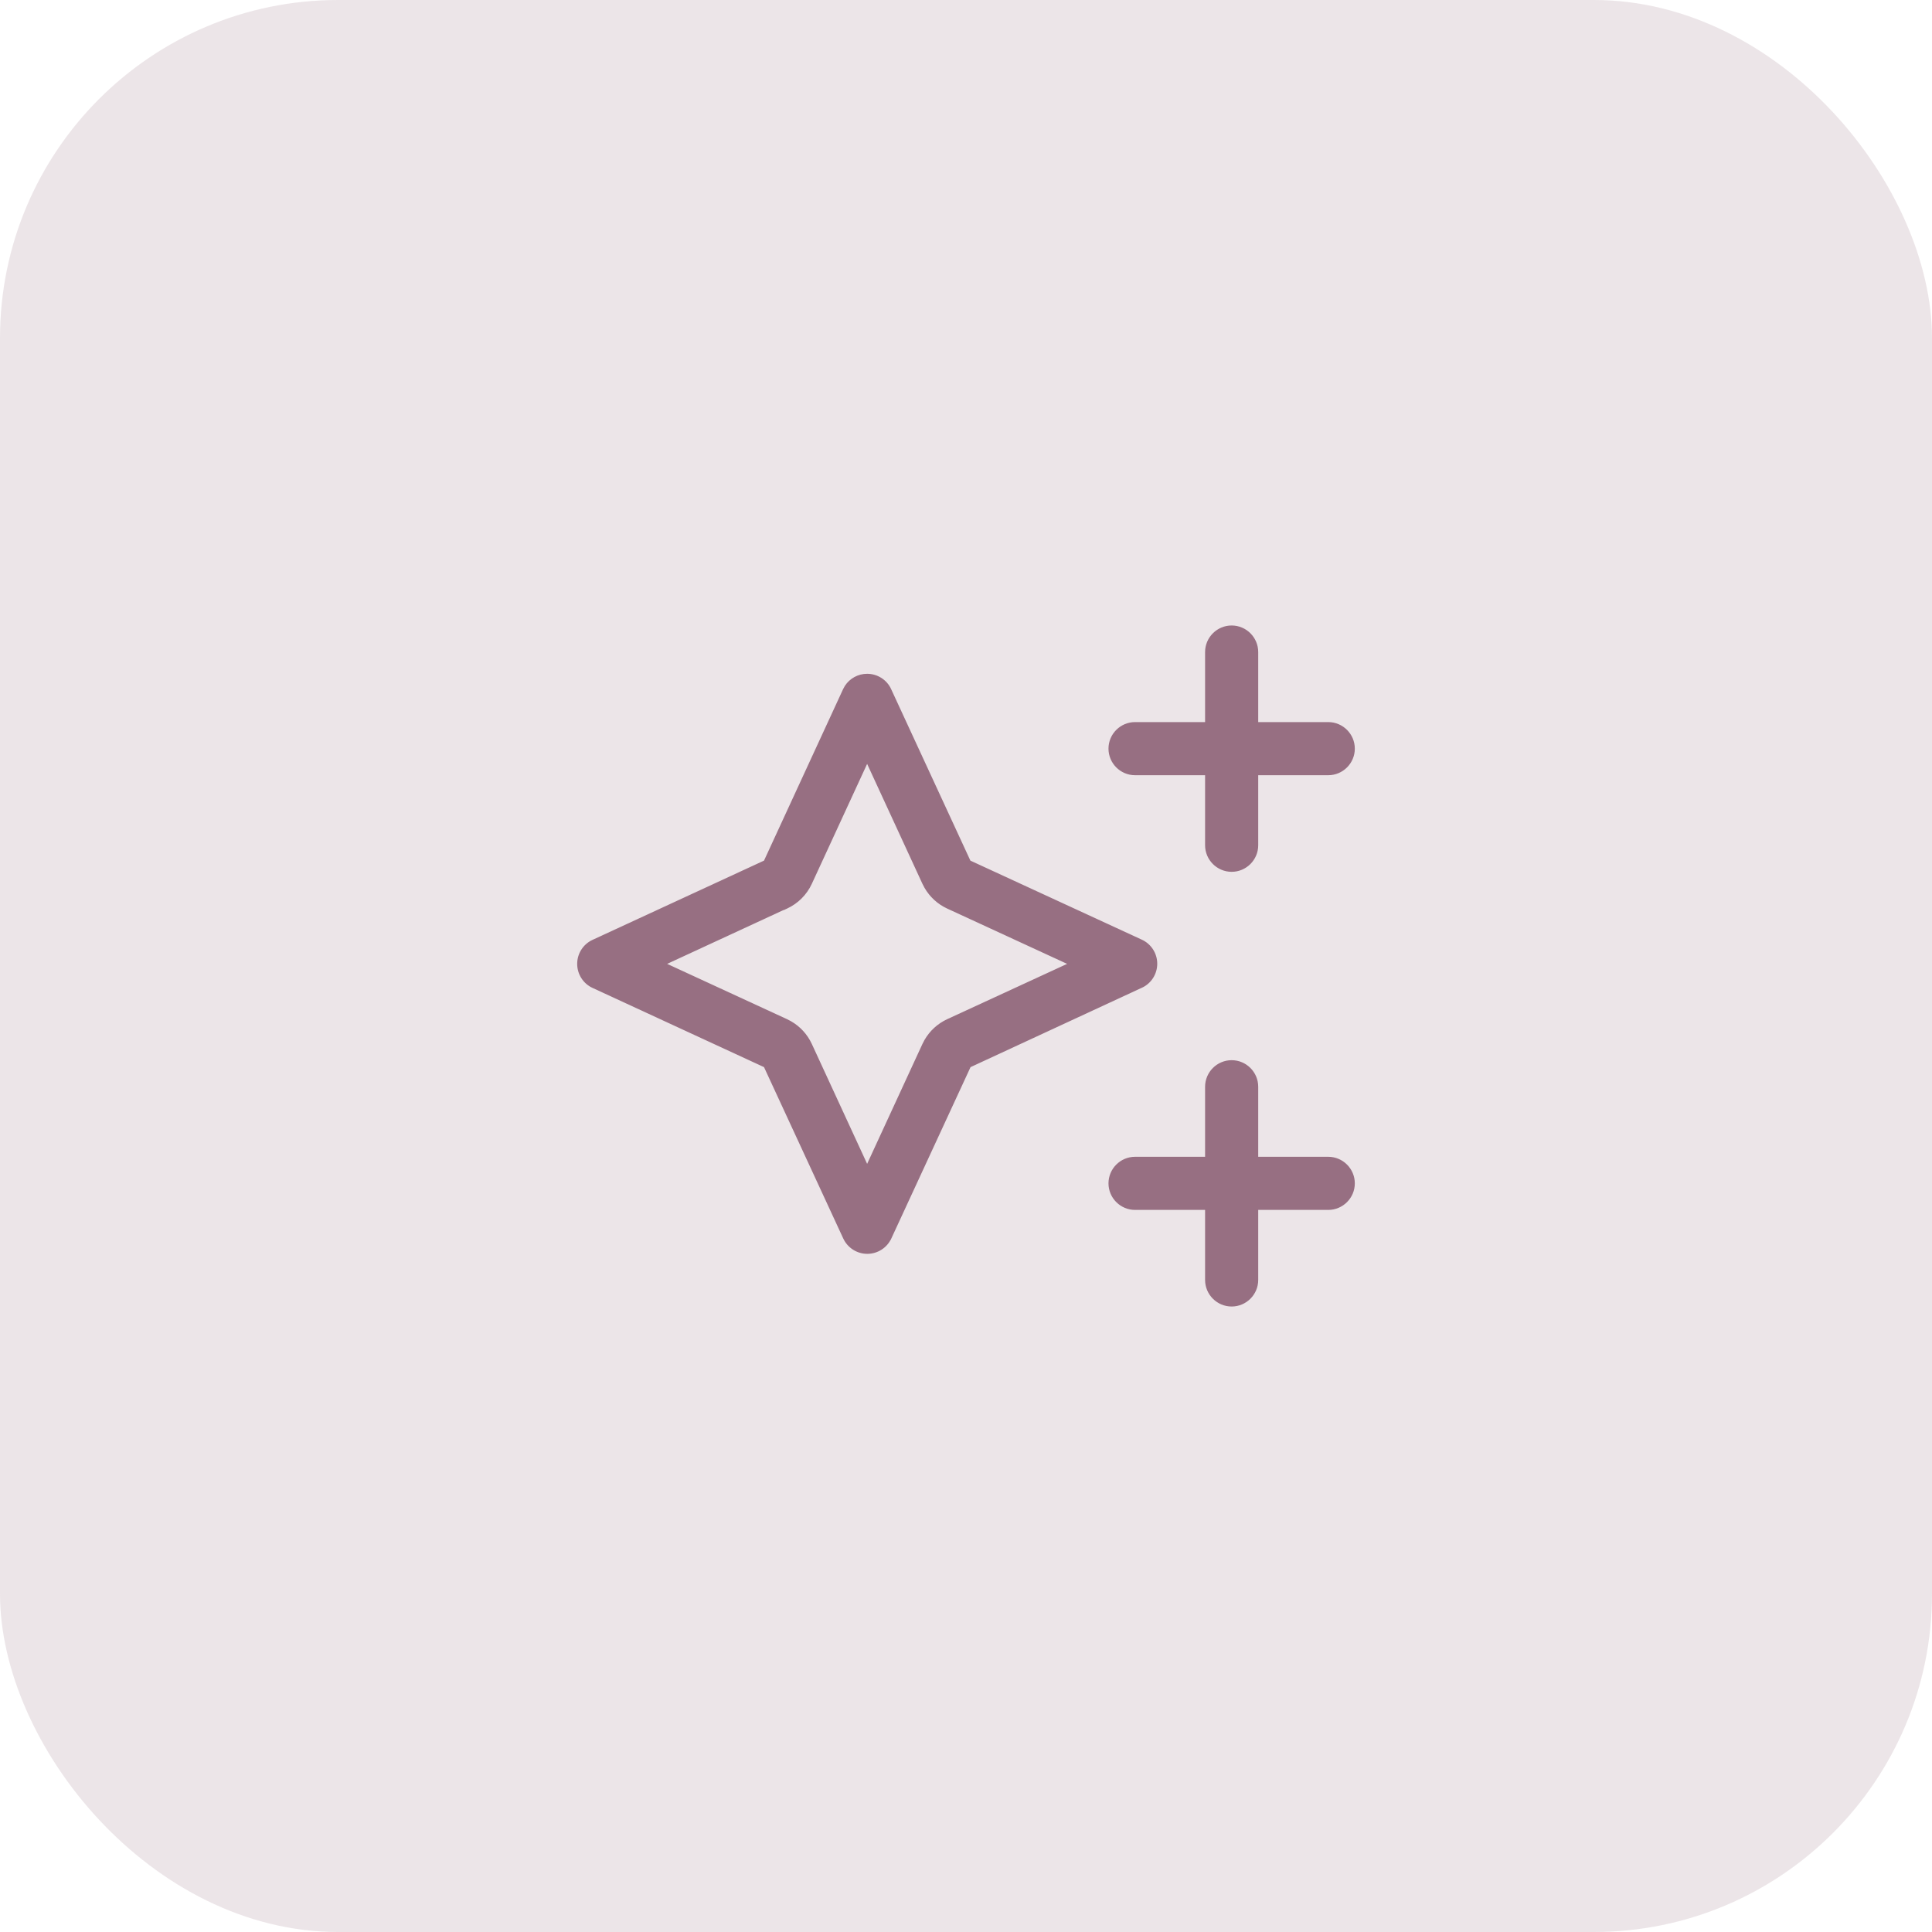 <svg width="80" height="80" viewBox="0 0 80 80" fill="none" xmlns="http://www.w3.org/2000/svg">
<rect width="80" height="80" rx="14" fill="#976F82" fill-opacity="0.18"/>
<path d="M51 43.95C51.578 43.95 52.05 44.422 52.05 45V47.95H55C55.578 47.95 56.05 48.422 56.05 49C56.05 49.578 55.578 50.05 55 50.05H52.05V53C52.05 53.578 51.578 54.05 51 54.05C50.422 54.05 49.95 53.578 49.95 53V50.05H47C46.422 50.05 45.95 49.578 45.95 49C45.95 48.422 46.422 47.95 47 47.95H49.95V45C49.95 44.422 50.422 43.95 51 43.95ZM35.906 27.95C36.313 27.95 36.688 28.186 36.858 28.561H36.857L40.144 35.674L47.257 38.954H47.258C47.632 39.125 47.869 39.499 47.869 39.906C47.869 40.313 47.632 40.688 47.258 40.858L47.257 40.857L40.15 44.15L36.864 51.259L36.863 51.258C36.693 51.632 36.319 51.869 35.912 51.869C35.505 51.869 35.132 51.632 34.961 51.258V51.259L31.674 44.15L24.561 40.864C24.186 40.694 23.95 40.319 23.95 39.912C23.95 39.505 24.186 39.132 24.561 38.961L31.674 35.674L34.954 28.561L35.027 28.427C35.219 28.131 35.55 27.95 35.906 27.95ZM33.57 36.577C33.365 37.019 33.013 37.371 32.571 37.576L32.5 37.609V37.602L27.506 39.912L32.571 42.248L32.732 42.332C33.099 42.543 33.391 42.861 33.57 43.248L35.906 48.312L38.242 43.248L38.326 43.086C38.537 42.72 38.855 42.427 39.241 42.248L44.306 39.912L39.241 37.576C38.855 37.397 38.537 37.105 38.326 36.738L38.242 36.577L35.906 31.512L33.57 36.577ZM51 25.95C51.578 25.95 52.05 26.422 52.05 27V29.95H55C55.578 29.95 56.05 30.422 56.05 31C56.05 31.578 55.578 32.05 55 32.05H52.05V35C52.05 35.578 51.578 36.05 51 36.05C50.422 36.05 49.95 35.578 49.95 35V32.05H47C46.422 32.05 45.95 31.578 45.95 31C45.95 30.422 46.422 29.95 47 29.95H49.95V27C49.95 26.422 50.422 25.95 51 25.95Z" fill="#976F82" stroke="#976F82" stroke-width="0.1"/>
</svg>
